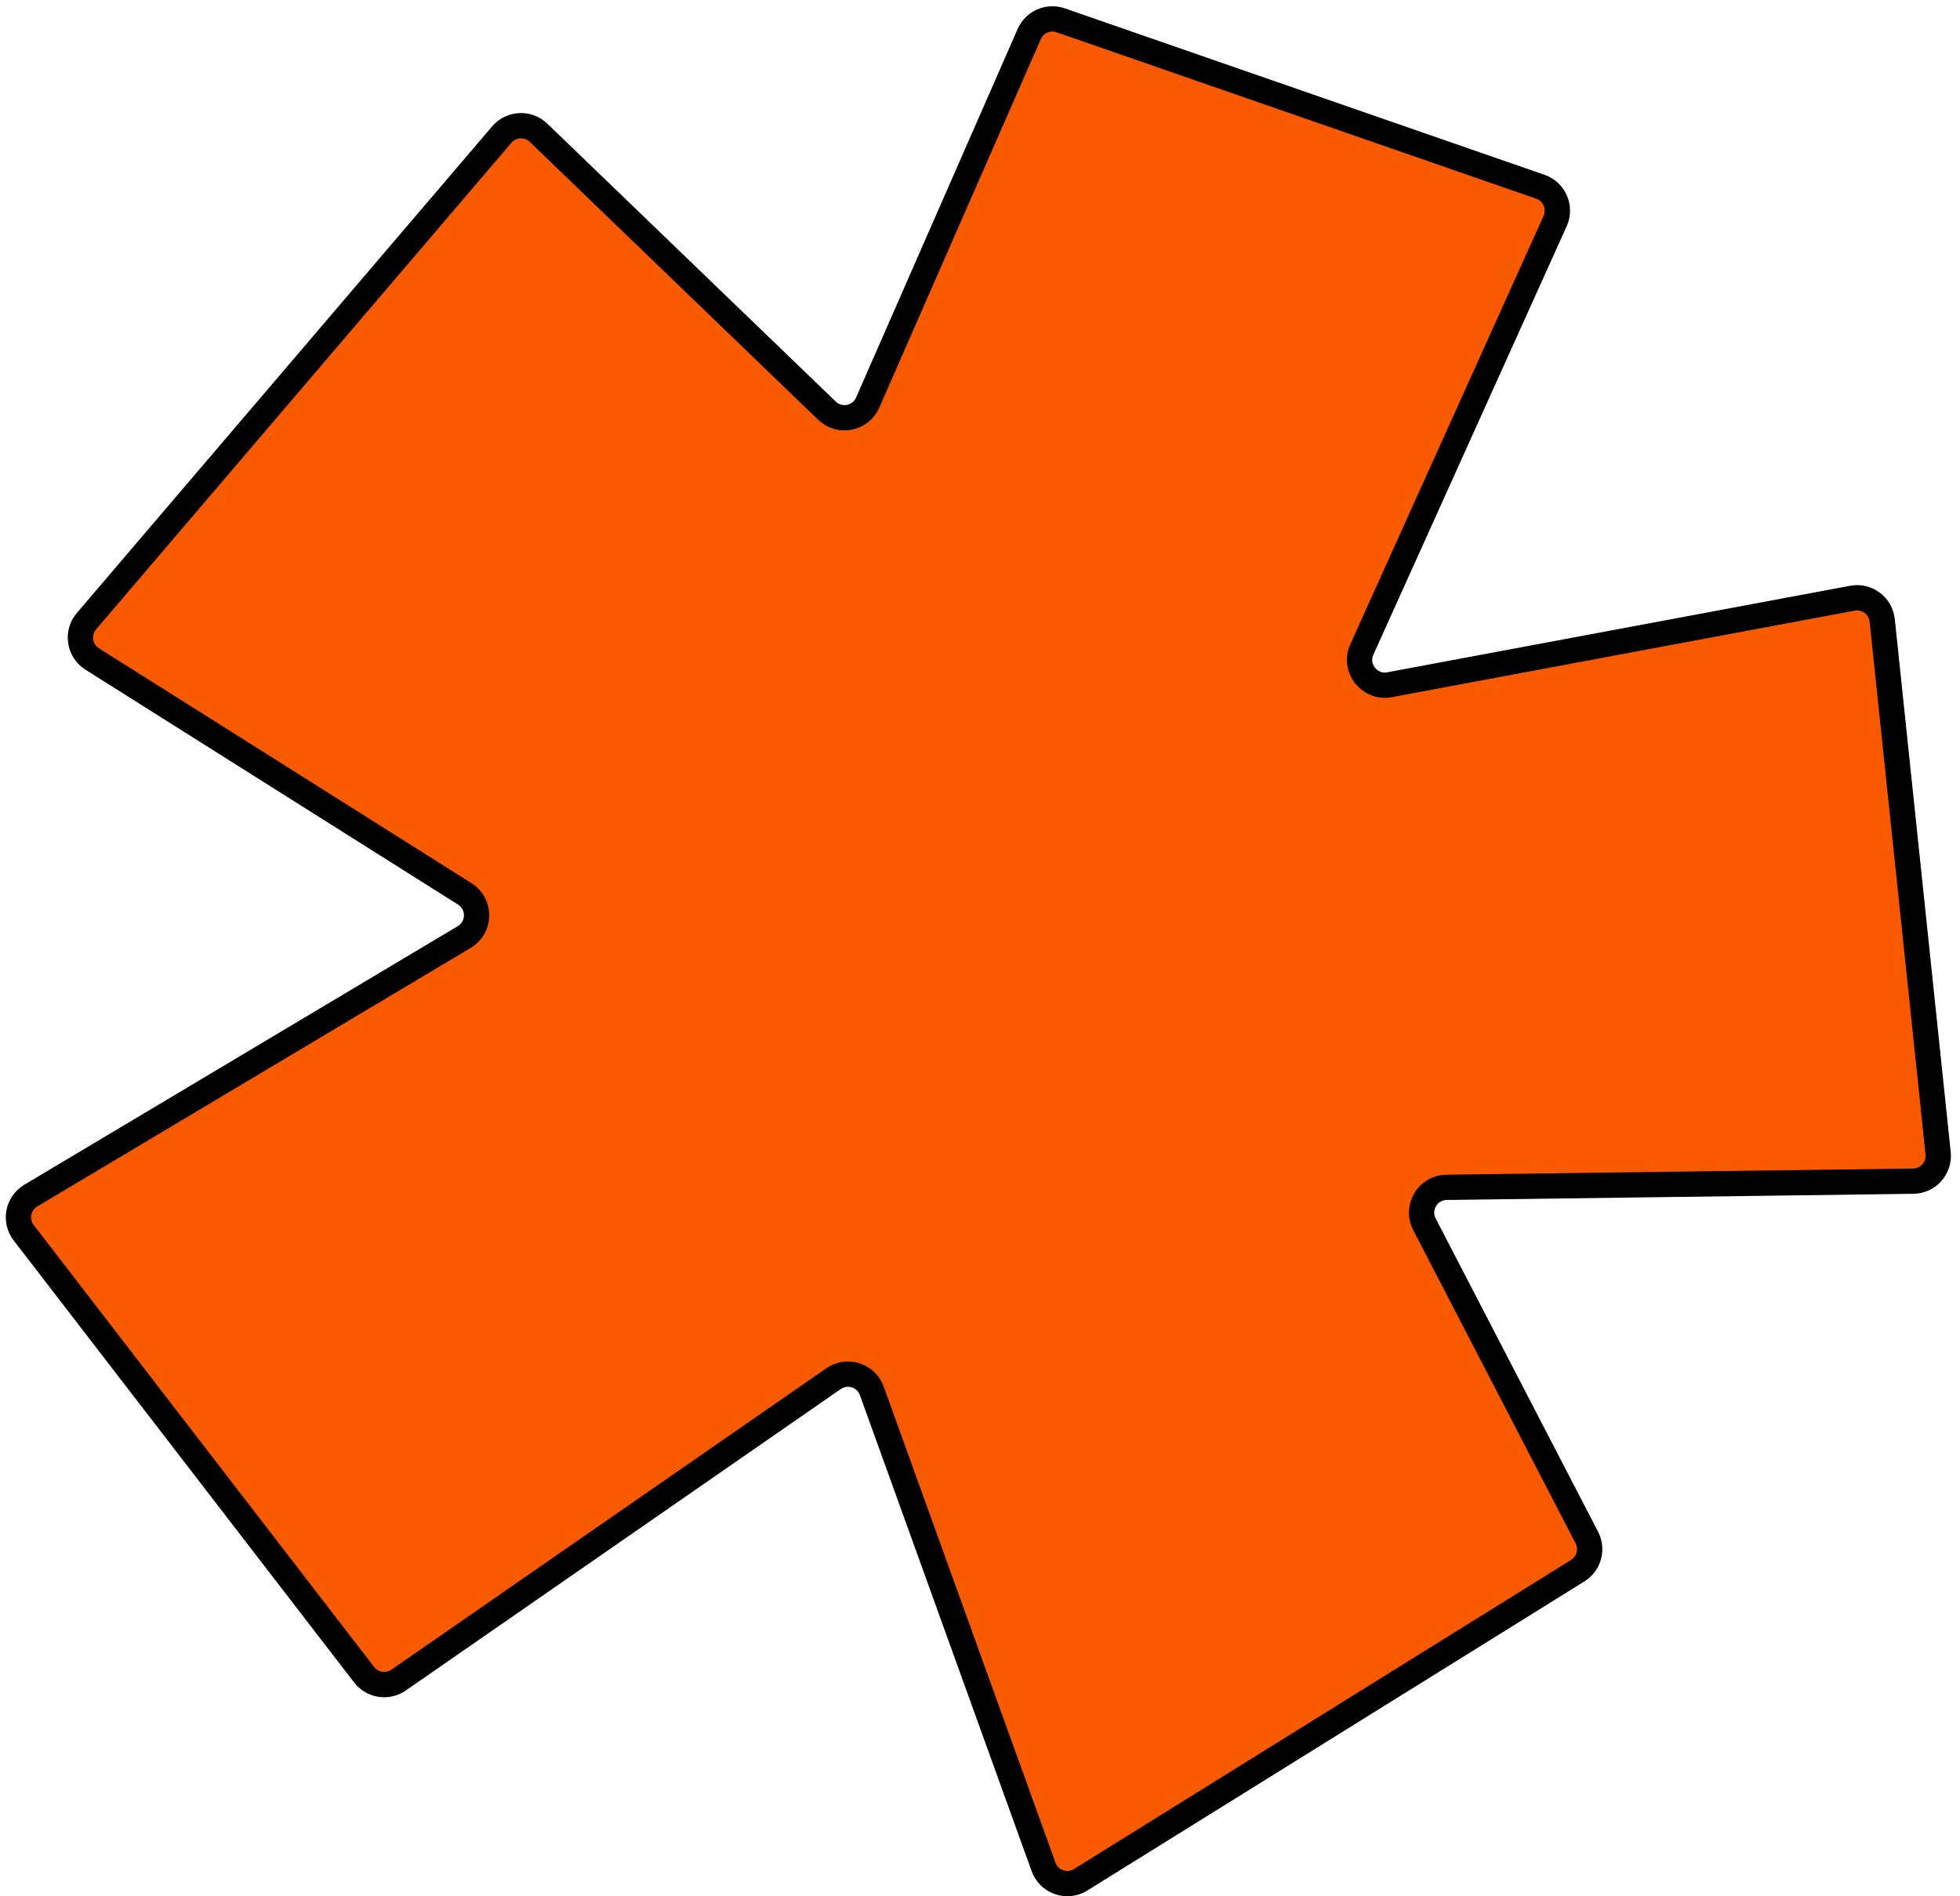 <svg width="155" height="150" viewBox="0 0 155 150" fill="none" xmlns="http://www.w3.org/2000/svg">
<path d="M36.714 74.12C37.996 73.355 38.019 71.507 36.756 70.71L7.291 52.127C6.26 51.477 6.046 50.064 6.837 49.137L39.68 10.645C40.428 9.768 41.76 9.703 42.59 10.503L65.397 32.484C66.4 33.451 68.058 33.122 68.617 31.847L81.393 2.693C81.811 1.737 82.894 1.264 83.88 1.606L121.816 14.773C122.927 15.159 123.467 16.414 122.984 17.485L107.697 51.376C107.032 52.849 108.299 54.461 109.887 54.164L146.493 47.319C147.641 47.104 148.728 47.914 148.849 49.076L153.271 91.223C153.394 92.393 152.485 93.416 151.309 93.432L114.397 93.921C112.909 93.941 111.963 95.52 112.647 96.841L125.491 121.625C125.971 122.552 125.658 123.692 124.771 124.243L85.462 148.694C84.382 149.367 82.957 148.872 82.525 147.675L68.942 110.019C68.496 108.784 67.001 108.306 65.921 109.054L31.521 132.9C30.646 133.507 29.448 133.321 28.797 132.477L1.874 97.514C1.143 96.565 1.405 95.191 2.433 94.577L36.714 74.12Z" fill="#F95A00" stroke="black" stroke-width="2"/>
</svg>
